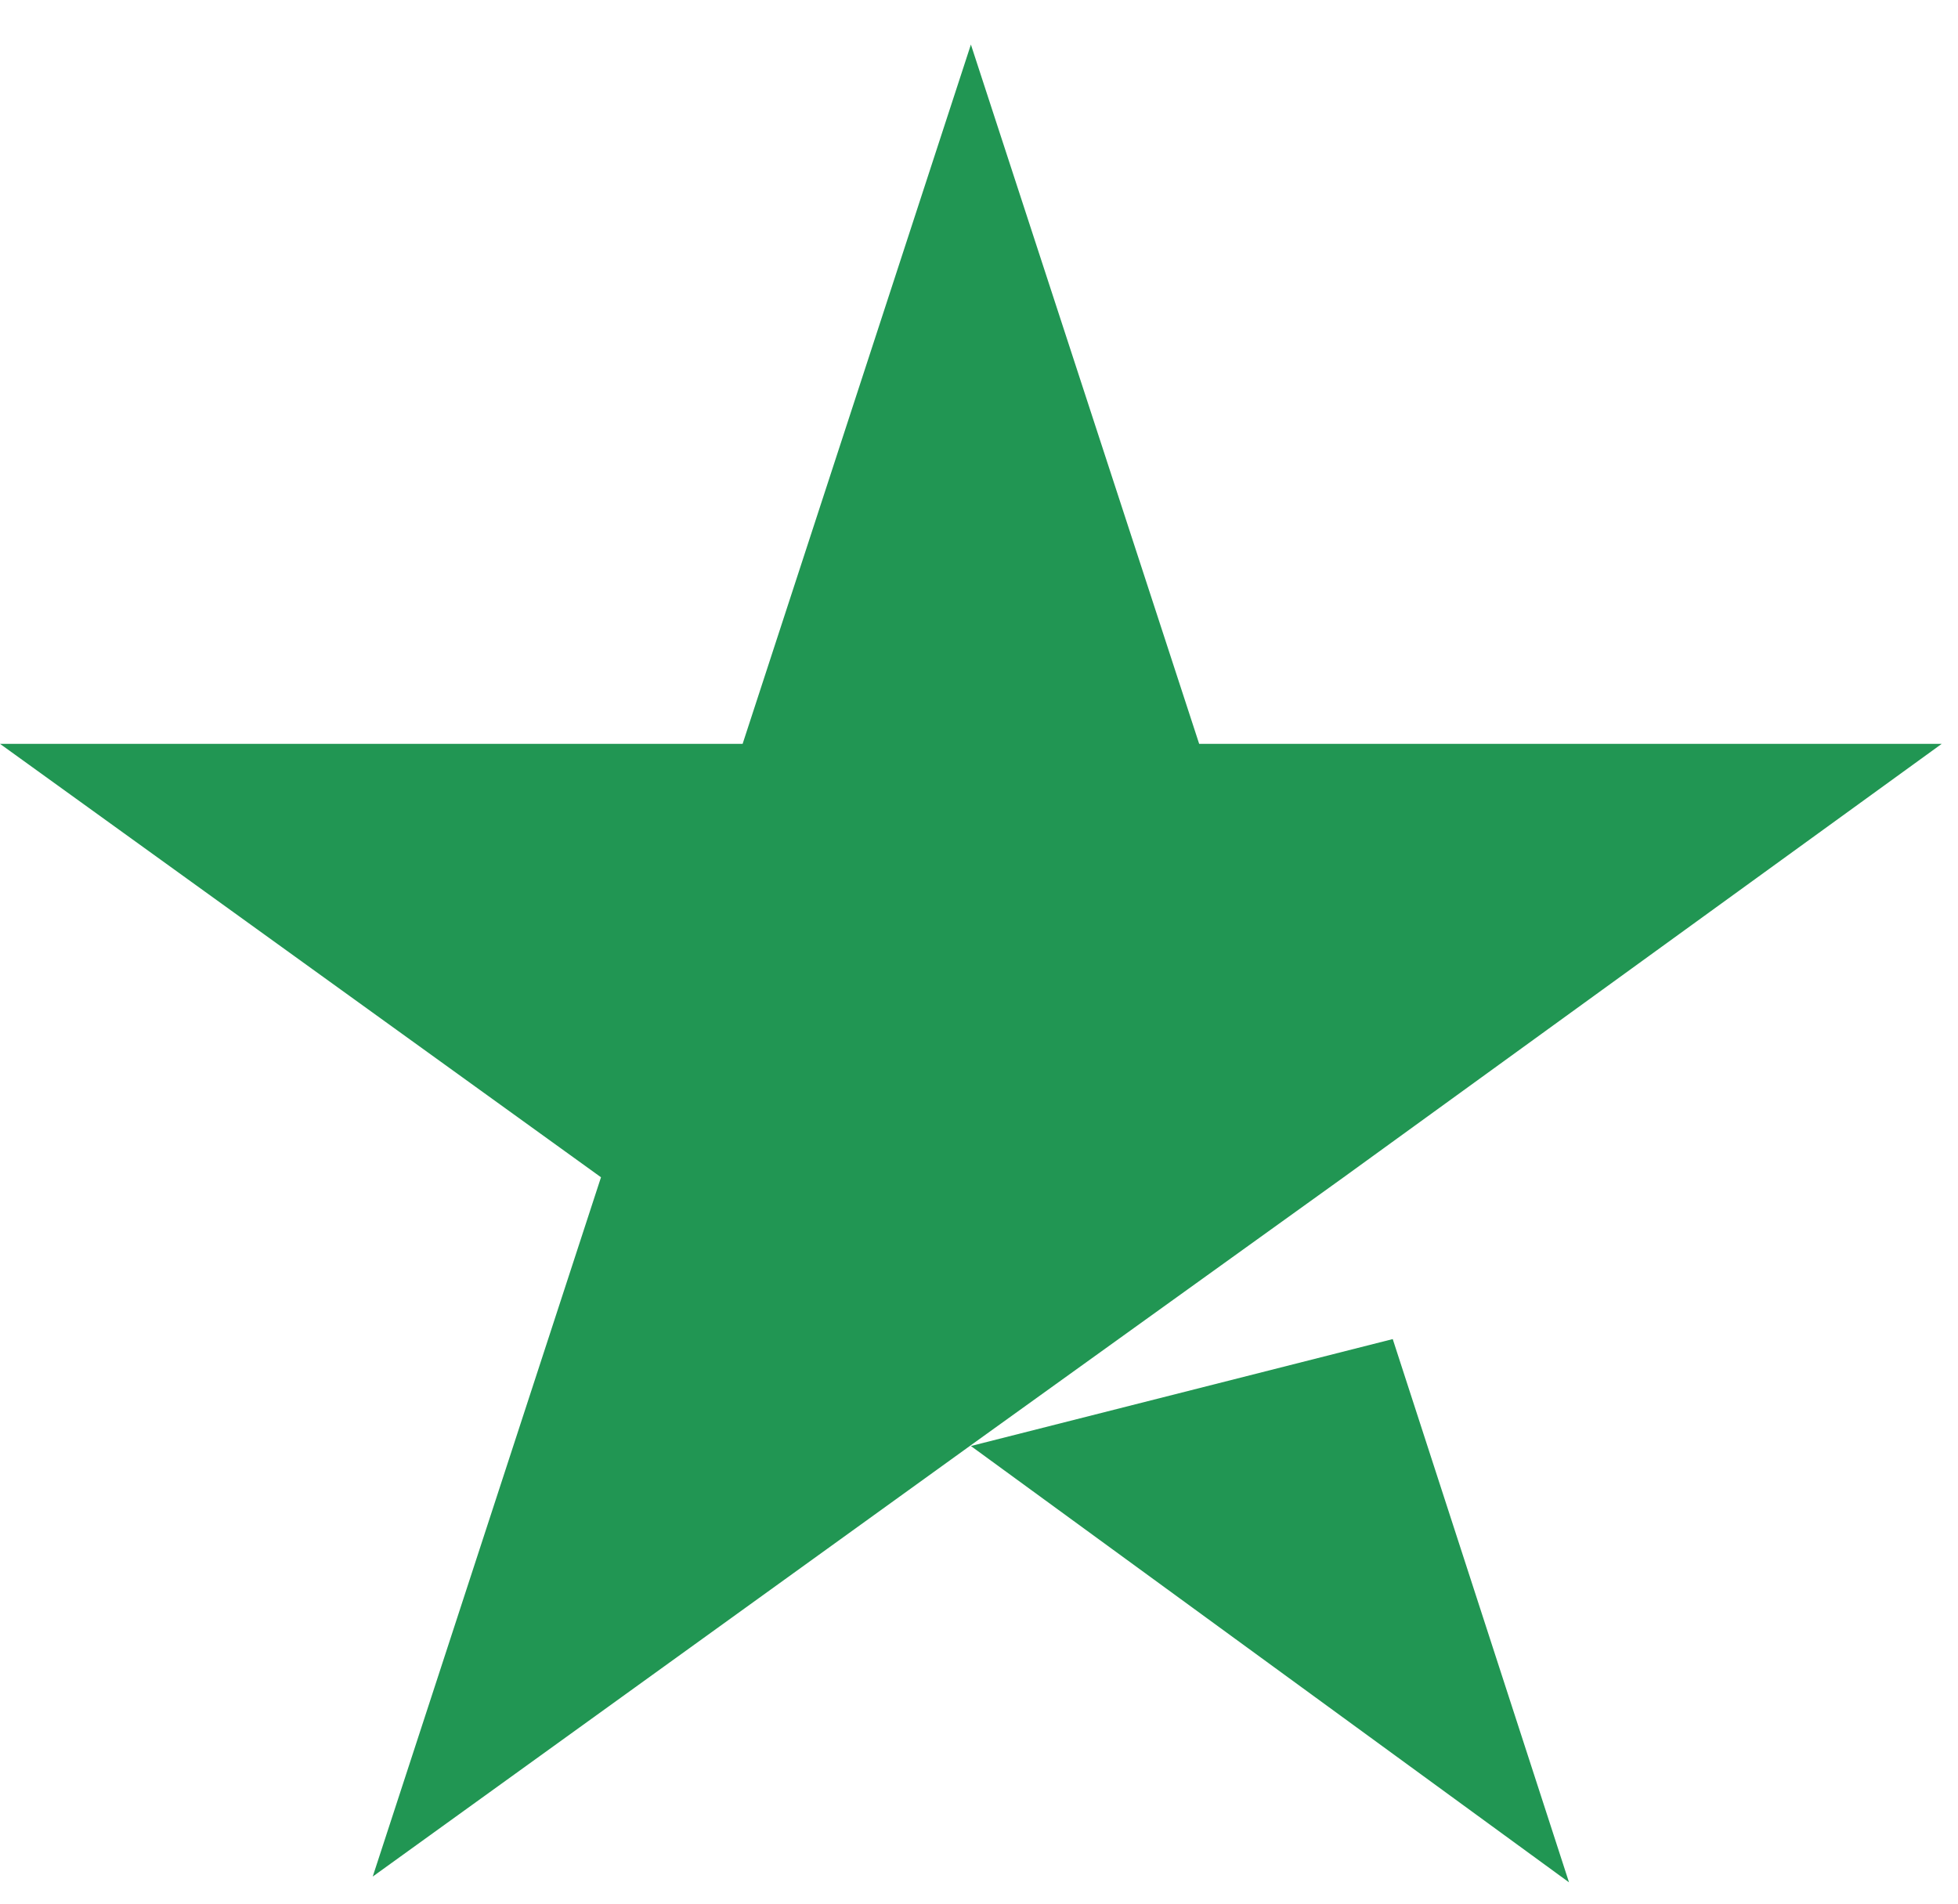 <svg width="36" height="35" viewBox="0 0 36 35" fill="none" xmlns="http://www.w3.org/2000/svg">
<path d="M17.851 26.586L25.607 24.62L28.848 34.608L17.851 26.586ZM35.701 13.676H22.048L17.851 0.819L13.654 13.676H0L11.05 21.645L6.853 34.502L17.904 26.533L24.704 21.645L35.701 13.676Z" fill="#219653"/>
</svg>
